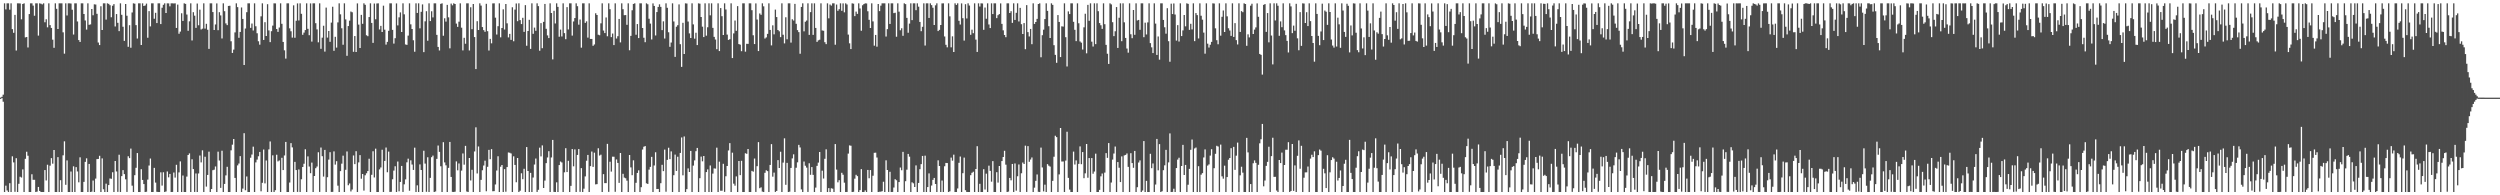<?xml version="1.0" encoding="UTF-8"?>
<svg xmlns="http://www.w3.org/2000/svg" width="1920" height="150">
  <path d="M0 74.958h1v1.000H0zM1 74.368h1v1.000H1zM2 72.702h1v5.410H2zM3 2.552h1v144.895H3zM4 7.218h1v135.365H4zM5 2.558h1v143.719H5zM6 2.557h1v144.885H6zM7 7.409h1v133.263H7zM8 2.554h1v144.879H8zM9 22.376h1v97.667H9zM10 25.178h1v99.555H10zM11 11.422h1v135.865H11zM12 38.783h1v82.706H12zM13 2.554h1v144.895H13zM14 2.556h1v138.586H14zM15 2.643h1v133.107H15zM16 14.871h1v121.484H16zM17 3.051h1v127.049H17zM18 2.547h1v144.897H18zM19 28.746h1v93.211H19zM20 28.416h1v88.137H20zM21 36.461h1v83.127H21zM22 10.819h1v136.632H22zM23 2.552h1v144.894H23zM24 2.554h1v131.258H24zM25 4.295h1v133.776H25zM26 12.098h1v125.976H26zM27 2.550h1v144.898H27zM28 2.551h1v144.614H28zM29 27.355h1v116.186H29zM30 2.553h1v144.096H30zM31 2.863h1v144.581H31zM32 3.369h1v144.075H32zM33 2.555h1v144.892H33zM34 17.096h1v113.531H34zM35 14.819h1v123.757H35zM36 20.970h1v105.564H36zM37 2.557h1v144.894H37zM38 19.283h1v107.930H38zM39 21.447h1v99.996H39zM40 30.452h1v95.246H40zM41 36.721h1v78.471H41zM42 2.554h1v144.894H42zM43 6.745h1v140.701H43zM44 22.260h1v98.440H44zM45 2.549h1v144.896H45zM46 2.558h1v135.813H46zM47 2.548h1v144.898H47zM48 24.806h1v94.499H48zM49 41.228h1v67.327H49zM50 2.554h1v139.393H50zM51 11.897h1v111.280H51zM52 2.555h1v144.887H52zM53 2.559h1v144.893H53zM54 2.698h1v129.053H54zM55 7.461h1v139.983H55zM56 26.545h1v101.210H56zM57 2.549h1v144.895H57zM58 2.559h1v125.809H58zM59 16.501h1v115.194H59zM60 30.780h1v109.252H60zM61 32.219h1v88.594H61zM62 2.555h1v144.892H62zM63 2.554h1v144.895H63zM64 10.727h1v128.943H64zM65 15.707h1v108.607H65zM66 22.720h1v98.898H66zM67 2.547h1v144.899H67zM68 19.041h1v106.844H68zM69 18.724h1v128.722H69zM70 6.900h1v140.290H70zM71 11.733h1v126.929H71zM72 3.335h1v144.110H72zM73 3.493h1v133.682H73zM74 10.591h1v111.603H74zM75 32.675h1v89.364H75zM76 34.592h1v85.067H76zM77 4.819h1v142.631H77zM78 23.042h1v98.612H78zM79 2.553h1v142.779H79zM80 2.551h1v144.896H80zM81 15.059h1v125.978H81zM82 2.548h1v144.897H82zM83 2.976h1v139.144H83zM84 3.984h1v133.058H84zM85 13.272h1v124.045H85zM86 4.428h1v127.872H86zM87 3.163h1v144.290H87zM88 20.333h1v103.312H88zM89 10.821h1v120.840H89zM90 17.517h1v129.832H90zM91 23.913h1v94.935H91zM92 2.557h1v144.892H92zM93 11.386h1v123.876H93zM94 20.520h1v110.158H94zM95 31.407h1v102.339H95zM96 3.076h1v134.653H96zM97 12.090h1v135.331H97zM98 35.964h1v84.035H98zM99 19.376h1v102.088H99zM100 36.676h1v77.438H100zM101 9.583h1v132.987H101zM102 2.552h1v144.894H102zM103 2.799h1v131.760H103zM104 19.302h1v109.573H104zM105 29.599h1v87.945H105zM106 2.553h1v144.897H106zM107 2.563h1v144.888H107zM108 34.567h1v95.391H108zM109 2.554h1v135.640H109zM110 4.591h1v136.782H110zM111 4.218h1v143.224H111zM112 2.749h1v144.522H112zM113 28.973h1v108.962H113zM114 8.569h1v118.559H114zM115 20.261h1v101.475H115zM116 2.556h1v144.894H116zM117 2.554h1v144.880H117zM118 14.410h1v114.499H118zM119 9.813h1v130.447H119zM120 17.734h1v129.589H120zM121 2.550h1v144.900H121zM122 2.552h1v144.892H122zM123 18.489h1v113.866H123zM124 5.936h1v136.586H124zM125 3.690h1v128.610H125zM126 2.551h1v144.890H126zM127 9.976h1v137.054H127zM128 2.558h1v129.143H128zM129 2.586h1v133.603H129zM130 4.845h1v128.760H130zM131 2.551h1v144.896H131zM132 2.552h1v144.874H132zM133 2.675h1v129.820H133zM134 2.555h1v133.843H134zM135 21.456h1v105.095H135zM136 3.521h1v143.928H136zM137 25.907h1v106.485H137zM138 24.285h1v99.651H138zM139 10.189h1v137.249H139zM140 16.073h1v118.759H140zM141 2.554h1v144.882H141zM142 2.948h1v144.497H142zM143 11.188h1v124.419H143zM144 23.672h1v95.357H144zM145 16.368h1v101.452H145zM146 2.569h1v144.884H146zM147 31.094h1v91.205H147zM148 9.359h1v120.479H148zM149 12.013h1v135.388H149zM150 21.402h1v111.829H150zM151 2.727h1v144.717H151zM152 19.400h1v113.796H152zM153 7.433h1v111.991H153zM154 22.623h1v102.074H154zM155 22.023h1v93.441H155zM156 2.554h1v144.895H156zM157 21.941h1v98.425H157zM158 18.294h1v125.006H158zM159 22.827h1v111.502H159zM160 37.507h1v78.949H160zM161 2.550h1v144.902H161zM162 2.554h1v142.597H162zM163 9.244h1v121.471H163zM164 23.024h1v107.268H164zM165 18.775h1v109.050H165zM166 2.594h1v144.849H166zM167 23.212h1v93.271H167zM168 9.391h1v113.910H168zM169 11.806h1v132.490H169zM170 29.524h1v86.246H170zM171 2.551h1v144.895H171zM172 8.582h1v132.692H172zM173 17.973h1v116.755H173zM174 19.293h1v108.786H174zM175 4.538h1v142.914H175zM176 4.399h1v143.053H176zM177 31.708h1v83.733H177zM178 40.645h1v70.477H178zM179 38.119h1v68.653H179zM180 24.871h1v111.774H180zM181 2.552h1v144.898H181zM182 5.482h1v121.522H182zM183 29.039h1v96.577H183zM184 24.514h1v95.412H184zM185 5.725h1v141.721H185zM186 14.537h1v130.307H186zM187 49.937h1v52.365H187zM188 21.906h1v124.200H188zM189 9.385h1v126.129H189zM190 2.550h1v144.902H190zM191 2.557h1v144.890H191zM192 21.426h1v99.717H192zM193 18.070h1v100.626H193zM194 23.383h1v89.245H194zM195 2.547h1v144.903H195zM196 20.149h1v104.549H196zM197 25.549h1v97.043H197zM198 31.690h1v88.324H198zM199 34.295h1v82.412H199zM200 12.542h1v134.390H200zM201 2.547h1v137.848H201zM202 30.682h1v84.186H202zM203 17.038h1v123.836H203zM204 27.631h1v95.593H204zM205 3.231h1v144.216H205zM206 23.362h1v91.362H206zM207 32.369h1v76.283H207zM208 23.957h1v123.489H208zM209 19.677h1v99.626H209zM210 2.555h1v144.885H210zM211 2.605h1v143.448H211zM212 22.276h1v96.557H212zM213 24.477h1v99.479H213zM214 21.154h1v102.076H214zM215 2.550h1v144.899H215zM216 18.273h1v102.935H216zM217 32.187h1v98.418H217zM218 38.664h1v80.724H218zM219 44.987h1v64.022H219zM220 2.550h1v144.896H220zM221 2.555h1v144.886H221zM222 21.747h1v118.453H222zM223 23.989h1v85.952H223zM224 28.870h1v84.326H224zM225 4.118h1v143.329H225zM226 28.991h1v95.340H226zM227 15.908h1v114.720H227zM228 2.585h1v144.794H228zM229 15.703h1v114.440H229zM230 2.547h1v144.900H230zM231 10.584h1v127.069H231zM232 26.708h1v101.534H232zM233 25.046h1v100.701H233zM234 23.078h1v91.540H234zM235 2.566h1v144.868H235zM236 22.102h1v98.000H236zM237 27.038h1v100.868H237zM238 2.602h1v130.405H238zM239 31.929h1v92.939H239zM240 2.554h1v144.898H240zM241 2.552h1v132.620H241zM242 17.795h1v111.380H242zM243 22.590h1v105.319H243zM244 32.501h1v84.441H244zM245 2.547h1v144.834H245zM246 37.496h1v75.793H246zM247 28.933h1v91.019H247zM248 19.747h1v115.908H248zM249 39.643h1v75.481H249zM250 5.813h1v141.638H250zM251 28.880h1v107.193H251zM252 23.808h1v98.772H252zM253 32.103h1v84.808H253zM254 17.347h1v130.037H254zM255 5.173h1v142.158H255zM256 39.011h1v77.241H256zM257 28.270h1v98.137H257zM258 36.547h1v87.262H258zM259 17.218h1v125.392H259zM260 2.556h1v144.889H260zM261 11.030h1v120.417H261zM262 21.710h1v104.009H262zM263 34.344h1v85.211H263zM264 2.554h1v144.888H264zM265 14.888h1v115.521H265zM266 42.852h1v73.460H266zM267 20.010h1v122.293H267zM268 15.884h1v125.033H268zM269 8.877h1v138.147H269zM270 9.443h1v136.127H270zM271 39.765h1v79.636H271zM272 27.694h1v98.362H272zM273 39.939h1v76.178H273zM274 2.593h1v144.852H274zM275 18.875h1v105.832H275zM276 36.861h1v82.269H276zM277 11.440h1v125.803H277zM278 18.263h1v115.391H278zM279 2.551h1v143.854H279zM280 3.695h1v130.908H280zM281 27.104h1v105.941H281zM282 27.792h1v103.565H282zM283 13.100h1v108.795H283zM284 2.552h1v144.898H284zM285 17.616h1v116.645H285zM286 32.916h1v83.277H286zM287 2.725h1v133.586H287zM288 14.820h1v99.348H288zM289 2.662h1v144.790H289zM290 2.554h1v144.891H290zM291 22.635h1v107.473H291zM292 19.883h1v108.729H292zM293 24.598h1v90.411H293zM294 4.363h1v143.084H294zM295 22.788h1v100.809H295zM296 34.238h1v79.080H296zM297 32.144h1v100.135H297zM298 23.664h1v92.780H298zM299 2.554h1v144.870H299zM300 2.548h1v144.770H300zM301 22.950h1v114.707H301zM302 33.468h1v97.577H302zM303 29.322h1v98.350H303zM304 2.592h1v144.859H304zM305 19.527h1v104.504H305zM306 13.322h1v133.628H306zM307 9.498h1v130.217H307zM308 24.576h1v102.883H308zM309 2.565h1v144.864H309zM310 11.031h1v130.557H310zM311 34.155h1v103.607H311zM312 34.481h1v90.209H312zM313 27.328h1v94.540H313zM314 2.557h1v143.903H314zM315 18.706h1v104.407H315zM316 22.292h1v104.091H316zM317 30.924h1v99.598H317zM318 39.727h1v73.692H318zM319 2.555h1v144.893H319zM320 9.958h1v132.397H320zM321 2.562h1v144.870H321zM322 21.742h1v104.506H322zM323 9.082h1v121.470H323zM324 3.389h1v144.058H324zM325 40.063h1v75.687H325zM326 16.377h1v109.268H326zM327 8.578h1v138.723H327zM328 31.296h1v89.508H328zM329 2.552h1v144.894H329zM330 16.178h1v120.433H330zM331 8.644h1v112.092H331zM332 13.360h1v106.145H332zM333 2.581h1v144.856H333zM334 2.547h1v144.476H334zM335 26.775h1v95.251H335zM336 36.064h1v75.700H336zM337 38.749h1v77.867H337zM338 2.961h1v124.723H338zM339 2.582h1v144.864H339zM340 27.458h1v81.745H340zM341 14.004h1v110.712H341zM342 16.611h1v110.342H342zM343 3.736h1v143.718H343zM344 13.336h1v115.562H344zM345 37.113h1v71.869H345zM346 2.763h1v133.129H346zM347 4.100h1v143.237H347zM348 2.553h1v144.895H348zM349 3.057h1v144.124H349zM350 18.103h1v105.872H350zM351 20.629h1v110.208H351zM352 16.636h1v108.886H352zM353 2.553h1v144.898H353zM354 21.238h1v109.795H354zM355 38.704h1v79.162H355zM356 29.037h1v97.437H356zM357 33.594h1v78.442H357zM358 2.549h1v144.543H358zM359 2.555h1v144.893H359zM360 38.756h1v82.569H360zM361 5.595h1v133.012H361zM362 22.433h1v107.993H362zM363 3.094h1v144.358H363zM364 28.476h1v87.851H364zM365 53.027h1v44.758H365zM366 16.264h1v116.974H366zM367 23.040h1v89.470H367zM368 2.551h1v144.887H368zM369 4.309h1v133.843H369zM370 20.767h1v109.989H370zM371 23.132h1v103.973H371zM372 24.420h1v98.979H372zM373 2.926h1v143.967H373zM374 23.938h1v104.183H374zM375 38.802h1v76.294H375zM376 29.842h1v92.429H376zM377 33.269h1v81.244H377zM378 2.622h1v144.248H378zM379 2.556h1v144.252H379zM380 13.563h1v128.129H380zM381 26.501h1v104.458H381zM382 20.099h1v99.904H382zM383 2.558h1v144.887H383zM384 28.670h1v99.396H384zM385 21.491h1v105.228H385zM386 7.154h1v140.291H386zM387 22.682h1v107.209H387zM388 3.080h1v144.160H388zM389 17.937h1v110.365H389zM390 28.714h1v88.392H390zM391 26.027h1v91.260H391zM392 30.633h1v87.211H392zM393 5.593h1v141.858H393zM394 31.715h1v88.332H394zM395 7.387h1v119.259H395zM396 2.649h1v137.344H396zM397 16.290h1v105.037H397zM398 2.555h1v144.894H398zM399 15.467h1v130.993H399zM400 18.504h1v114.550H400zM401 13.695h1v123.905H401zM402 24.472h1v105.163H402zM403 3.952h1v143.490H403zM404 35.127h1v77.832H404zM405 23.826h1v107.483H405zM406 15.224h1v132.219H406zM407 37.530h1v95.248H407zM408 2.549h1v144.900H408zM409 25.962h1v110.406H409zM410 21.215h1v105.138H410zM411 23.654h1v98.110H411zM412 2.548h1v144.866H412zM413 4.735h1v141.056H413zM414 38.964h1v74.463H414zM415 17.749h1v102.354H415zM416 37.009h1v74.666H416zM417 16.785h1v127.575H417zM418 3.016h1v135.709H418zM419 22.120h1v103.181H419zM420 27.174h1v93.771H420zM421 29.226h1v86.920H421zM422 2.553h1v144.896H422zM423 9.984h1v110.972H423zM424 45.607h1v61.853H424zM425 8.287h1v139.044H425zM426 18.005h1v129.440H426zM427 2.554h1v137.489H427zM428 5.271h1v142.177H428zM429 28.234h1v98.559H429zM430 22.745h1v101.318H430zM431 28.012h1v96.771H431zM432 2.553h1v144.893H432zM433 25.437h1v106.928H433zM434 30.123h1v83.680H434zM435 5.501h1v126.651H435zM436 22.604h1v100.905H436zM437 2.557h1v144.896H437zM438 2.557h1v140.177H438zM439 27.333h1v87.161H439zM440 16.470h1v111.272H440zM441 13.890h1v100.833H441zM442 2.555h1v144.895H442zM443 4.751h1v114.250H443zM444 18.934h1v95.571H444zM445 15.002h1v132.353H445zM446 36.618h1v92.523H446zM447 2.549h1v144.888H447zM448 2.555h1v142.365H448zM449 17.586h1v117.905H449zM450 16.362h1v107.064H450zM451 28.863h1v90.110H451zM452 2.555h1v144.894H452zM453 29.906h1v97.697H453zM454 29.890h1v86.503H454zM455 35.174h1v92.996H455zM456 34.173h1v83.077H456zM457 10.191h1v131.418H457zM458 11.529h1v129.885H458zM459 26.696h1v87.183H459zM460 27.091h1v92.379H460zM461 17.941h1v100.846H461zM462 2.553h1v144.887H462zM463 23.429h1v110.325H463zM464 25.380h1v115.254H464zM465 13.421h1v127.205H465zM466 27.835h1v82.666H466zM467 2.552h1v144.788H467zM468 7.070h1v117.131H468zM469 28.506h1v103.299H469zM470 25.744h1v94.588H470zM471 34.606h1v85.781H471zM472 2.555h1v144.740H472zM473 29.576h1v92.877H473zM474 27.778h1v97.354H474zM475 14.534h1v125.900H475zM476 32.543h1v84.936H476zM477 2.547h1v144.906H477zM478 7.068h1v126.434H478zM479 11.693h1v124.718H479zM480 11.565h1v125.345H480zM481 19.057h1v119.671H481zM482 2.567h1v144.876H482zM483 38.605h1v80.452H483zM484 27.559h1v100.995H484zM485 7.890h1v126.667H485zM486 2.998h1v120.155H486zM487 2.547h1v144.902H487zM488 26.697h1v113.698H488zM489 18.468h1v114.365H489zM490 29.221h1v101.609H490zM491 2.567h1v144.871H491zM492 2.554h1v141.208H492zM493 21.479h1v93.342H493zM494 29.004h1v83.703H494zM495 32.420h1v79.775H495zM496 2.552h1v138.272H496zM497 3.251h1v138.031H497zM498 14.384h1v115.874H498zM499 18.104h1v110.032H499zM500 30.289h1v90.167H500zM501 2.620h1v144.824H501zM502 4.575h1v122.480H502zM503 27.257h1v89.698H503zM504 9.279h1v135.923H504zM505 5.315h1v139.789H505zM506 3.342h1v144.110H506zM507 5.269h1v135.443H507zM508 23.121h1v103.457H508zM509 16.367h1v115.084H509zM510 29.615h1v85.293H510zM511 2.549h1v144.695H511zM512 5.995h1v116.777H512zM513 24.756h1v88.716H513zM514 35.920h1v86.307H514zM515 32.683h1v83.587H515zM516 2.547h1v144.904H516zM517 16.505h1v118.067H517zM518 43.665h1v75.057H518zM519 20.554h1v110.727H519zM520 19.359h1v100.994H520zM521 3.394h1v144.054H521zM522 33.946h1v83.518H522zM523 51.359h1v54.232H523zM524 17.528h1v117.107H524zM525 41.454h1v63.335H525zM526 2.551h1v144.902H526zM527 2.699h1v142.560H527zM528 16.522h1v112.808H528zM529 25.652h1v106.458H529zM530 29.205h1v86.732H530zM531 2.556h1v144.879H531zM532 18.752h1v108.447H532zM533 29.677h1v93.511H533zM534 25.162h1v90.962H534zM535 34.604h1v78.986H535zM536 2.552h1v144.891H536zM537 2.796h1v134.080H537zM538 13.047h1v107.198H538zM539 20.463h1v103.430H539zM540 28.452h1v91.352H540zM541 2.555h1v144.896H541zM542 27.373h1v104.759H542zM543 20.934h1v109.166H543zM544 2.555h1v144.887H544zM545 11.757h1v115.326H545zM546 2.553h1v144.891H546zM547 21.419h1v111.913H547zM548 28.327h1v101.020H548zM549 30.353h1v99.110H549zM550 37.802h1v75.623H550zM551 2.549h1v144.897H551zM552 39.239h1v84.944H552zM553 6.182h1v140.322H553zM554 12.433h1v134.050H554zM555 26.871h1v98.904H555zM556 2.549h1v144.817H556zM557 7.286h1v128.106H557zM558 26.576h1v100.912H558zM559 30.649h1v84.892H559zM560 30.095h1v79.823H560zM561 2.556h1v144.886H561zM562 44.572h1v72.679H562zM563 25.641h1v115.414H563zM564 15.775h1v126.841H564zM565 23.653h1v111.841H565zM566 4.714h1v142.731H566zM567 33.828h1v89.829H567zM568 34.281h1v100.242H568zM569 39.337h1v84.144H569zM570 2.548h1v144.899H570zM571 2.569h1v144.876H571zM572 39.664h1v78.063H572zM573 33.638h1v84.456H573zM574 33.666h1v80.781H574zM575 2.550h1v144.897H575zM576 2.554h1v144.892H576zM577 7.852h1v123.378H577zM578 27.082h1v104.774H578zM579 33.824h1v87.951H579zM580 2.613h1v144.804H580zM581 14.988h1v112.663H581zM582 39.235h1v69.906H582zM583 10.316h1v134.226H583zM584 11.354h1v132.494H584zM585 2.554h1v144.616H585zM586 4.881h1v142.570H586zM587 29.582h1v103.127H587zM588 28.740h1v102.017H588zM589 26.008h1v105.411H589zM590 2.547h1v144.905H590zM591 22.991h1v103.667H591zM592 34.861h1v75.814H592zM593 19.455h1v116.225H593zM594 26.380h1v106.159H594zM595 7.397h1v139.995H595zM596 13.106h1v133.544H596zM597 23.063h1v99.942H597zM598 24.040h1v104.960H598zM599 28.512h1v88.006H599zM600 2.560h1v144.884H600zM601 26.670h1v98.218H601zM602 33.312h1v72.932H602zM603 13.236h1v128.696H603zM604 30.157h1v94.947H604zM605 2.555h1v144.898H605zM606 2.556h1v144.661H606zM607 32.717h1v96.261H607zM608 14.806h1v106.857H608zM609 15.795h1v102.757H609zM610 2.982h1v144.462H610zM611 18.303h1v110.512H611zM612 23.131h1v101.560H612zM613 24.657h1v86.615H613zM614 41.282h1v71.946H614zM615 5.337h1v140.121H615zM616 2.557h1v144.887H616zM617 24.061h1v99.999H617zM618 16.670h1v110.613H618zM619 15.796h1v112.898H619zM620 2.548h1v144.876H620zM621 26.756h1v98.657H621zM622 9.324h1v124.938H622zM623 2.574h1v125.720H623zM624 26.761h1v107.548H624zM625 2.555h1v144.891H625zM626 21.469h1v122.599H626zM627 32.174h1v95.187H627zM628 30.995h1v93.882H628zM629 30.525h1v86.220H629zM630 2.551h1v144.900H630zM631 23.414h1v107.636H631zM632 23.620h1v113.489H632zM633 32.415h1v89.528H633zM634 33.911h1v80.776H634zM635 2.554h1v144.892H635zM636 14.084h1v130.405H636zM637 3.497h1v143.947H637zM638 4.324h1v140.290H638zM639 2.561h1v142.323H639zM640 2.565h1v144.878H640zM641 34.362h1v76.262H641zM642 3.471h1v126.773H642zM643 8.315h1v131.695H643zM644 7.062h1v131.325H644zM645 2.549h1v144.901H645zM646 8.289h1v124.431H646zM647 2.629h1v131.572H647zM648 9.458h1v130.826H648zM649 2.549h1v144.894H649zM650 3.404h1v144.017H650zM651 26.566h1v91.389H651zM652 33.270h1v78.416H652zM653 37.694h1v74.205H653zM654 2.554h1v144.893H654zM655 2.801h1v144.504H655zM656 12.368h1v124.872H656zM657 8.895h1v125.335H657zM658 10.626h1v124.647H658zM659 2.547h1v144.892H659zM660 6.476h1v139.567H660zM661 23.590h1v106.297H661zM662 4.030h1v143.417H662zM663 3.113h1v144.332H663zM664 2.548h1v143.688H664zM665 2.672h1v144.773H665zM666 8.661h1v121.868H666zM667 15.224h1v121.672H667zM668 21.495h1v109.103H668zM669 2.575h1v144.875H669zM670 16.453h1v118.522H670zM671 35.088h1v82.284H671zM672 26.842h1v90.428H672zM673 35.843h1v85.118H673zM674 3.061h1v144.391H674zM675 8.538h1v138.693H675zM676 4.362h1v142.845H676zM677 2.560h1v144.284H677zM678 2.556h1v136.995H678zM679 2.550h1v144.901H679zM680 28.063h1v95.049H680zM681 22.349h1v108.225H681zM682 2.553h1v144.839H682zM683 18.402h1v113.555H683zM684 2.550h1v144.903H684zM685 2.550h1v144.842H685zM686 10.087h1v133.960H686zM687 9.764h1v127.866H687zM688 28.212h1v110.246H688zM689 2.552h1v144.894H689zM690 8.984h1v130.835H690zM691 23.239h1v105.422H691zM692 21.728h1v109.057H692zM693 27.500h1v89.132H693zM694 2.551h1v144.898H694zM695 3.167h1v136.007H695zM696 13.744h1v116.582H696zM697 25.142h1v93.091H697zM698 18.143h1v102.174H698zM699 2.554h1v144.892H699zM700 15.463h1v124.554H700zM701 2.560h1v138.238H701zM702 2.556h1v141.044H702zM703 7.835h1v119.214H703zM704 2.551h1v144.890H704zM705 5.138h1v135.345H705zM706 16.867h1v113.063H706zM707 23.952h1v102.112H707zM708 20.573h1v99.203H708zM709 2.556h1v144.890H709zM710 34.944h1v84.624H710zM711 2.555h1v144.885H711zM712 2.554h1v141.108H712zM713 13.788h1v119.363H713zM714 2.550h1v144.889H714zM715 3.946h1v138.529H715zM716 5.959h1v132.157H716zM717 19.196h1v117.476H717zM718 4.080h1v137.257H718zM719 2.552h1v144.898H719zM720 23.844h1v99.271H720zM721 22.942h1v104.550H721zM722 19.188h1v128.258H722zM723 2.605h1v136.021H723zM724 2.547h1v144.901H724zM725 27.981h1v99.707H725zM726 34.383h1v90.729H726zM727 36.372h1v88.849H727zM728 2.552h1v144.889H728zM729 12.559h1v134.402H729zM730 36.352h1v84.672H730zM731 27.879h1v95.505H731zM732 39.931h1v78.855H732zM733 2.549h1v144.904H733zM734 3.793h1v143.650H734zM735 2.553h1v142.202H735zM736 15.972h1v109.060H736zM737 18.819h1v101.378H737zM738 2.622h1v144.822H738zM739 13.970h1v119.023H739zM740 31.167h1v89.883H740zM741 3.245h1v142.849H741zM742 14.191h1v133.239H742zM743 2.575h1v144.871H743zM744 4.253h1v143.199H744zM745 26.749h1v107.814H745zM746 22.789h1v109.899H746zM747 25.507h1v106.385H747zM748 2.571h1v144.864H748zM749 30.402h1v99.380H749zM750 39.864h1v72.403H750zM751 2.551h1v144.897H751zM752 5.005h1v136.141H752zM753 2.548h1v144.905H753zM754 2.664h1v144.779H754zM755 22.885h1v107.059H755zM756 5.790h1v139.768H756zM757 14.397h1v118.984H757zM758 2.552h1v144.896H758zM759 18.767h1v108.445H759zM760 21.546h1v109.661H760zM761 2.555h1v136.947H761zM762 10.797h1v112.961H762zM763 2.561h1v144.888H763zM764 2.554h1v144.892H764zM765 13.942h1v118.298H765zM766 11.653h1v128.572H766zM767 10.806h1v116.702H767zM768 2.612h1v144.829H768zM769 18.306h1v105.403H769zM770 23.311h1v97.252H770zM771 26.873h1v88.941H771zM772 28.544h1v97.929H772zM773 2.553h1v144.897H773zM774 2.556h1v144.608H774zM775 10.002h1v126.633H775zM776 8.624h1v129.855H776zM777 17.563h1v108.364H777zM778 2.554h1v144.889H778zM779 15.320h1v110.233H779zM780 9.847h1v136.592H780zM781 2.556h1v132.823H781zM782 16.501h1v109.796H782zM783 6.031h1v141.420H783zM784 18.599h1v114.447H784zM785 26.088h1v98.755H785zM786 17.727h1v108.204H786zM787 37.799h1v74.090H787zM788 3.960h1v143.453H788zM789 24.669h1v87.574H789zM790 28.013h1v96.257H790zM791 22.204h1v100.339H791zM792 33.928h1v86.986H792zM793 2.549h1v144.900H793zM794 18.375h1v125.738H794zM795 16.895h1v122.006H795zM796 14.513h1v119.487H796zM797 3.058h1v144.231H797zM798 2.552h1v144.901H798zM799 43.981h1v69.374H799zM800 27.036h1v101.558H800zM801 22.769h1v124.227H801zM802 14.643h1v127.203H802zM803 2.555h1v144.897H803zM804 8.351h1v117.684H804zM805 20.113h1v107.132H805zM806 29.190h1v98.776H806zM807 2.562h1v144.883H807zM808 3.715h1v135.213H808zM809 34.735h1v85.647H809zM810 42.149h1v62.078H810zM811 48.219h1v57.119H811zM812 11.595h1v135.848H812zM813 16.841h1v117.103H813zM814 43.845h1v54.444H814zM815 20.225h1v103.809H815zM816 20.447h1v103.582H816zM817 2.551h1v144.897H817zM818 28.588h1v94.766H818zM819 51.054h1v50.137H819zM820 8.741h1v127.836H820zM821 10.784h1v134.837H821zM822 2.546h1v144.902H822zM823 2.553h1v144.892H823zM824 16.727h1v99.699H824zM825 22.870h1v103.489H825zM826 31.583h1v91.612H826zM827 2.554h1v144.895H827zM828 17.869h1v107.965H828zM829 31.838h1v80.604H829zM830 32.763h1v93.322H830zM831 38.053h1v78.756H831zM832 20.976h1v115.901H832zM833 10.554h1v122.546H833zM834 40.953h1v69.647H834zM835 3.734h1v132.745H835zM836 15.971h1v105.446H836zM837 2.559h1v144.890H837zM838 31.980h1v89.422H838zM839 35.759h1v97.646H839zM840 2.555h1v129.200H840zM841 33.895h1v84.136H841zM842 2.551h1v144.898H842zM843 8.623h1v138.824H843zM844 17.730h1v128.073H844zM845 19.410h1v115.989H845zM846 22.152h1v111.127H846zM847 2.555h1v144.891H847zM848 18.563h1v114.011H848zM849 34.478h1v83.143H849zM850 41.245h1v80.000H850zM851 49.077h1v60.788H851zM852 2.556h1v144.889H852zM853 3.380h1v136.780H853zM854 17.054h1v105.519H854zM855 27.773h1v90.131H855zM856 23.987h1v88.541H856zM857 5.426h1v142.020H857zM858 36.818h1v87.653H858zM859 13.600h1v115.203H859zM860 2.564h1v137.254H860zM861 31.653h1v88.468H861zM862 2.550h1v144.902H862zM863 17.148h1v102.222H863zM864 29.128h1v89.836H864zM865 37.287h1v80.591H865zM866 40.439h1v87.715H866zM867 2.549h1v144.891H867zM868 26.340h1v91.301H868zM869 29.346h1v95.887H869zM870 7.698h1v121.187H870zM871 26.735h1v89.157H871zM872 2.547h1v144.906H872zM873 15.725h1v128.034H873zM874 15.284h1v109.543H874zM875 22.875h1v100.310H875zM876 2.552h1v144.899H876zM877 2.561h1v143.792H877zM878 28.561h1v79.779H878zM879 17.387h1v130.059H879zM880 26.488h1v112.440H880zM881 17.213h1v130.235H881zM882 2.552h1v144.892H882zM883 33.122h1v85.011H883zM884 36.373h1v92.780H884zM885 40.737h1v84.791H885zM886 2.550h1v144.889H886zM887 18.132h1v123.563H887zM888 42.185h1v64.499H888zM889 28.011h1v102.827H889zM890 45.823h1v64.867H890zM891 2.561h1v144.884H891zM892 2.549h1v144.343H892zM893 15.321h1v115.377H893zM894 20.916h1v106.056H894zM895 25.878h1v89.239H895zM896 6.319h1v141.132H896zM897 31.623h1v93.094H897zM898 47.396h1v55.067H898zM899 2.837h1v144.607H899zM900 10.790h1v136.569H900zM901 2.648h1v142.319H901zM902 11.140h1v136.306H902zM903 31.164h1v97.898H903zM904 19.297h1v103.294H904zM905 31.918h1v89.216H905zM906 2.569h1v144.882H906zM907 27.689h1v99.786H907zM908 23.352h1v87.898H908zM909 11.505h1v122.896H909zM910 20.234h1v106.436H910zM911 2.549h1v144.896H911zM912 2.976h1v138.877H912zM913 22.948h1v106.741H913zM914 18.292h1v96.752H914zM915 22.596h1v84.583H915zM916 2.551h1v144.895H916zM917 31.613h1v82.421H917zM918 10.018h1v103.289H918zM919 11.624h1v135.821H919zM920 29.556h1v98.065H920zM921 2.546h1v144.903H921zM922 12.064h1v122.085H922zM923 15.115h1v117.838H923zM924 25.013h1v95.896H924zM925 41.202h1v73.525H925zM926 2.554h1v144.891H926zM927 33.518h1v93.675H927zM928 36.481h1v89.767H928zM929 34.351h1v85.174H929zM930 32.172h1v82.402H930zM931 2.551h1v144.891H931zM932 2.740h1v126.432H932zM933 21.736h1v96.361H933zM934 30.863h1v81.087H934zM935 34.001h1v78.534H935zM936 2.553h1v144.900H936zM937 27.378h1v83.661H937zM938 12.899h1v122.516H938zM939 8.015h1v129.179H939zM940 24.563h1v102.685H940zM941 2.555h1v144.887H941zM942 12.568h1v123.426H942zM943 21.700h1v100.989H943zM944 23.469h1v97.855H944zM945 27.521h1v86.305H945zM946 2.555h1v144.892H946zM947 28.387h1v84.387H947zM948 17.763h1v112.716H948zM949 30.835h1v88.725H949zM950 34.134h1v75.378H950zM951 2.549h1v144.901H951zM952 24.505h1v110.165H952zM953 8.533h1v119.513H953zM954 9.377h1v123.214H954zM955 2.573h1v144.859H955zM956 3.088h1v144.356H956zM957 35.164h1v70.722H957zM958 26.368h1v90.650H958zM959 28.712h1v118.733H959zM960 4.347h1v137.035H960zM961 2.861h1v144.587H961zM962 26.106h1v99.261H962zM963 22.732h1v100.432H963zM964 21.039h1v104.018H964zM965 2.586h1v144.860H965zM966 12.910h1v113.667H966zM967 41.443h1v68.613H967zM968 42.160h1v64.793H968zM969 57.318h1v37.865H969zM970 3.725h1v139.389H970zM971 3.113h1v135.517H971zM972 24.486h1v102.879H972zM973 10.056h1v114.248H973zM974 32.515h1v80.194H974zM975 2.553h1v144.892H975zM976 27.268h1v92.656H976zM977 49.438h1v56.366H977zM978 2.577h1v133.260H978zM979 15.729h1v120.038H979zM980 2.559h1v143.796H980zM981 4.403h1v143.043H981zM982 27.484h1v95.381H982zM983 16.435h1v108.798H983zM984 20.889h1v96.323H984zM985 2.562h1v144.876H985zM986 23.361h1v103.349H986zM987 26.962h1v88.010H987zM988 31.396h1v83.593H988zM989 40.292h1v68.916H989zM990 2.559h1v144.893H990zM991 4.901h1v141.747H991zM992 25.445h1v85.166H992zM993 19.666h1v126.898H993zM994 23.603h1v103.417H994zM995 2.939h1v144.512H995zM996 29.447h1v90.208H996zM997 38.587h1v69.265H997zM998 9.339h1v120.249H998zM999 35.244h1v76.755H999zM1000 2.555h1v144.894H1000zM1001 2.689h1v133.786H1001zM1002 17.645h1v114.740H1002zM1003 9.387h1v122.981H1003zM1004 19.995h1v107.922H1004zM1005 2.559h1v144.883H1005zM1006 16.232h1v105.560H1006zM1007 27.656h1v91.161H1007zM1008 33.030h1v87.584H1008zM1009 47.340h1v68.900H1009zM1010 2.555h1v144.893H1010zM1011 10.722h1v136.722H1011zM1012 27.536h1v91.624H1012zM1013 34.710h1v80.127H1013zM1014 24.140h1v91.559H1014zM1015 2.804h1v144.643H1015zM1016 30.762h1v98.863H1016zM1017 8.075h1v125.040H1017zM1018 9.020h1v135.399H1018zM1019 19.085h1v100.133H1019zM1020 2.554h1v144.892H1020zM1021 9.202h1v123.132H1021zM1022 30.384h1v92.527H1022zM1023 34.968h1v85.833H1023zM1024 36.558h1v85.256H1024zM1025 2.557h1v144.896H1025zM1026 35.716h1v88.486H1026zM1027 13.584h1v125.080H1027zM1028 18.664h1v117.966H1028zM1029 36.718h1v94.200H1029zM1030 2.550h1v144.903H1030zM1031 8.092h1v134.748H1031zM1032 24.523h1v101.231H1032zM1033 28.312h1v94.432H1033zM1034 2.872h1v144.570H1034zM1035 4.432h1v143.015H1035zM1036 40.266h1v67.141H1036zM1037 19.579h1v113.179H1037zM1038 27.169h1v110.349H1038zM1039 2.553h1v144.895H1039zM1040 2.723h1v144.722H1040zM1041 25.159h1v103.646H1041zM1042 38.521h1v81.418H1042zM1043 40.116h1v76.060H1043zM1044 2.551h1v144.900H1044zM1045 21.839h1v110.234H1045zM1046 37.236h1v77.607H1046zM1047 28.680h1v86.614H1047zM1048 42.326h1v66.515H1048zM1049 2.547h1v144.899H1049zM1050 8.164h1v132.070H1050zM1051 28.387h1v101.202H1051zM1052 17.912h1v103.185H1052zM1053 38.037h1v79.505H1053zM1054 2.558h1v144.885H1054zM1055 23.417h1v105.389H1055zM1056 45.856h1v60.359H1056zM1057 24.757h1v104.423H1057zM1058 25.832h1v113.621H1058zM1059 13.727h1v133.712H1059zM1060 8.933h1v138.515H1060zM1061 26.231h1v108.121H1061zM1062 35.714h1v86.844H1062zM1063 29.977h1v81.071H1063zM1064 2.555h1v144.890H1064zM1065 27.147h1v98.120H1065zM1066 30.554h1v86.365H1066zM1067 20.735h1v109.439H1067zM1068 32.747h1v87.385H1068zM1069 2.565h1v144.878H1069zM1070 3.838h1v130.614H1070zM1071 15.878h1v114.042H1071zM1072 9.387h1v112.384H1072zM1073 22.187h1v88.049H1073zM1074 2.555h1v144.888H1074zM1075 30.182h1v84.239H1075zM1076 29.497h1v96.615H1076zM1077 3.071h1v129.497H1077zM1078 34.174h1v94.245H1078zM1079 2.551h1v144.896H1079zM1080 9.479h1v124.281H1080zM1081 31.395h1v96.075H1081zM1082 31.279h1v94.790H1082zM1083 25.410h1v95.366H1083zM1084 2.546h1v144.904H1084zM1085 27.194h1v104.143H1085zM1086 24.963h1v94.253H1086zM1087 31.443h1v83.306H1087zM1088 31.959h1v85.944H1088zM1089 2.547h1v144.496H1089zM1090 2.667h1v142.842H1090zM1091 19.063h1v107.080H1091zM1092 29.444h1v92.338H1092zM1093 36.101h1v84.266H1093zM1094 2.548h1v144.897H1094zM1095 35.034h1v81.767H1095zM1096 11.066h1v129.216H1096zM1097 13.146h1v125.092H1097zM1098 20.128h1v113.109H1098zM1099 2.603h1v144.845H1099zM1100 8.839h1v115.985H1100zM1101 39.062h1v98.779H1101zM1102 32.953h1v93.033H1102zM1103 36.052h1v82.106H1103zM1104 2.553h1v140.508H1104zM1105 22.700h1v99.942H1105zM1106 24.825h1v108.643H1106zM1107 32.517h1v93.254H1107zM1108 35.032h1v101.535H1108zM1109 2.546h1v144.904H1109zM1110 19.896h1v118.233H1110zM1111 3.150h1v137.588H1111zM1112 24.708h1v104.224H1112zM1113 8.868h1v138.578H1113zM1114 6.823h1v140.627H1114zM1115 35.087h1v82.910H1115zM1116 27.018h1v101.761H1116zM1117 18.365h1v122.812H1117zM1118 2.554h1v144.875H1118zM1119 2.552h1v144.894H1119zM1120 11.095h1v117.577H1120zM1121 9.308h1v118.850H1121zM1122 25.485h1v107.613H1122zM1123 2.554h1v144.897H1123zM1124 12.295h1v121.493H1124zM1125 28.598h1v92.094H1125zM1126 29.616h1v82.590H1126zM1127 48.822h1v57.680H1127zM1128 2.569h1v144.796H1128zM1129 16.259h1v126.062H1129zM1130 37.634h1v76.623H1130zM1131 15.861h1v110.142H1131zM1132 20.258h1v107.226H1132zM1133 2.552h1v144.900H1133zM1134 18.430h1v107.070H1134zM1135 45.007h1v65.954H1135zM1136 14.121h1v130.228H1136zM1137 11.061h1v136.384H1137zM1138 2.556h1v144.879H1138zM1139 2.547h1v144.901H1139zM1140 26.669h1v89.436H1140zM1141 21.617h1v110.885H1141zM1142 24.366h1v103.511H1142zM1143 2.557h1v144.882H1143zM1144 21.152h1v106.455H1144zM1145 35.581h1v86.424H1145zM1146 28.177h1v94.563H1146zM1147 33.549h1v93.878H1147zM1148 2.631h1v144.808H1148zM1149 3.255h1v144.196H1149zM1150 17.008h1v113.227H1150zM1151 9.331h1v117.800H1151zM1152 18.311h1v100.558H1152zM1153 2.560h1v144.891H1153zM1154 34.229h1v79.581H1154zM1155 26.294h1v95.029H1155zM1156 16.697h1v117.821H1156zM1157 27.618h1v80.711H1157zM1158 2.552h1v144.896H1158zM1159 2.852h1v141.077H1159zM1160 12.112h1v118.729H1160zM1161 16.133h1v112.045H1161zM1162 23.490h1v104.105H1162zM1163 2.557h1v144.879H1163zM1164 15.072h1v110.259H1164zM1165 31.465h1v90.573H1165zM1166 34.830h1v82.875H1166zM1167 35.499h1v70.233H1167zM1168 2.548h1v144.896H1168zM1169 10.848h1v134.670H1169zM1170 19.709h1v106.845H1170zM1171 22.702h1v100.127H1171zM1172 20.619h1v100.156H1172zM1173 2.555h1v144.891H1173zM1174 26.656h1v81.409H1174zM1175 12.669h1v128.892H1175zM1176 2.557h1v139.094H1176zM1177 25.890h1v103.384H1177zM1178 2.555h1v144.895H1178zM1179 12.246h1v108.345H1179zM1180 26.302h1v98.736H1180zM1181 29.643h1v100.402H1181zM1182 31.596h1v87.899H1182zM1183 2.549h1v144.903H1183zM1184 20.969h1v99.353H1184zM1185 2.881h1v132.116H1185zM1186 2.967h1v131.301H1186zM1187 10.789h1v124.407H1187zM1188 2.547h1v144.888H1188zM1189 7.067h1v134.325H1189zM1190 13.469h1v130.490H1190zM1191 23.049h1v102.774H1191zM1192 4.255h1v143.197H1192zM1193 2.555h1v144.864H1193zM1194 35.651h1v78.729H1194zM1195 18.225h1v109.783H1195zM1196 7.066h1v134.652H1196zM1197 2.581h1v144.865H1197zM1198 13.074h1v134.367H1198zM1199 39.846h1v78.226H1199zM1200 34.226h1v91.903H1200zM1201 39.228h1v89.494H1201zM1202 2.550h1v144.894H1202zM1203 19.957h1v123.220H1203zM1204 41.852h1v66.607H1204zM1205 28.128h1v91.812H1205zM1206 39.056h1v74.354H1206zM1207 3.057h1v144.298H1207zM1208 7.615h1v136.994H1208zM1209 22.478h1v91.089H1209zM1210 11.094h1v105.840H1210zM1211 30.030h1v80.282H1211zM1212 3.681h1v143.767H1212zM1213 31.132h1v87.885H1213zM1214 40.836h1v71.718H1214zM1215 3.573h1v143.288H1215zM1216 2.555h1v136.278H1216zM1217 2.725h1v141.453H1217zM1218 5.924h1v141.520H1218zM1219 32.974h1v99.461H1219zM1220 30.260h1v86.738H1220zM1221 34.844h1v79.711H1221zM1222 2.602h1v144.842H1222zM1223 22.361h1v107.107H1223zM1224 10.763h1v134.272H1224zM1225 9.145h1v127.273H1225zM1226 19.168h1v114.338H1226zM1227 2.557h1v144.728H1227zM1228 5.541h1v133.314H1228zM1229 26.382h1v93.985H1229zM1230 21.724h1v106.090H1230zM1231 28.817h1v91.919H1231zM1232 2.565h1v144.888H1232zM1233 30.296h1v89.465H1233zM1234 22.375h1v101.934H1234zM1235 4.471h1v139.134H1235zM1236 30.377h1v97.685H1236zM1237 2.549h1v144.902H1237zM1238 3.610h1v129.460H1238zM1239 11.983h1v114.993H1239zM1240 18.144h1v102.526H1240zM1241 21.335h1v95.871H1241zM1242 2.550h1v144.903H1242zM1243 23.584h1v98.777H1243zM1244 34.365h1v96.952H1244zM1245 36.308h1v78.066H1245zM1246 39.701h1v77.115H1246zM1247 2.559h1v144.894H1247zM1248 6.774h1v137.519H1248zM1249 31.040h1v103.700H1249zM1250 22.189h1v98.953H1250zM1251 16.372h1v97.568H1251zM1252 2.553h1v144.897H1252zM1253 26.217h1v93.367H1253zM1254 11.805h1v124.850H1254zM1255 7.950h1v137.713H1255zM1256 22.389h1v100.267H1256zM1257 2.736h1v144.710H1257zM1258 18.408h1v109.451H1258zM1259 28.448h1v95.328H1259zM1260 30.473h1v90.830H1260zM1261 28.352h1v88.180H1261zM1262 2.559h1v144.286H1262zM1263 36.500h1v85.058H1263zM1264 11.292h1v122.854H1264zM1265 29.196h1v97.649H1265zM1266 23.924h1v123.526H1266zM1267 2.547h1v144.897H1267zM1268 2.765h1v132.500H1268zM1269 2.557h1v144.890H1269zM1270 2.556h1v144.889H1270zM1271 2.806h1v144.601H1271zM1272 14.484h1v125.107H1272zM1273 39.335h1v76.626H1273zM1274 17.935h1v112.452H1274zM1275 22.991h1v124.167H1275zM1276 2.548h1v144.904H1276zM1277 2.549h1v144.902H1277zM1278 4.424h1v134.501H1278zM1279 2.814h1v125.961H1279zM1280 18.579h1v111.898H1280zM1281 2.585h1v144.861H1281zM1282 17.281h1v130.165H1282zM1283 36.942h1v81.453H1283zM1284 32.599h1v84.278H1284zM1285 37.253h1v70.835H1285zM1286 11.140h1v136.302H1286zM1287 2.548h1v144.898H1287zM1288 3.936h1v129.706H1288zM1289 9.477h1v135.642H1289zM1290 6.028h1v122.752H1290zM1291 2.669h1v144.528H1291zM1292 21.746h1v106.715H1292zM1293 43.143h1v66.569H1293zM1294 2.555h1v144.890H1294zM1295 2.578h1v134.607H1295zM1296 2.555h1v144.894H1296zM1297 2.556h1v144.889H1297zM1298 26.951h1v92.639H1298zM1299 19.065h1v105.153H1299zM1300 7.430h1v114.585H1300zM1301 2.549h1v144.876H1301zM1302 21.441h1v106.234H1302zM1303 31.596h1v91.519H1303zM1304 22.513h1v105.312H1304zM1305 21.899h1v91.246H1305zM1306 2.560h1v144.346H1306zM1307 2.813h1v128.705H1307zM1308 22.456h1v101.806H1308zM1309 23.484h1v123.919H1309zM1310 22.375h1v99.626H1310zM1311 2.556h1v144.892H1311zM1312 7.540h1v128.626H1312zM1313 19.746h1v115.944H1313zM1314 9.886h1v123.047H1314zM1315 39.885h1v73.397H1315zM1316 2.553h1v144.899H1316zM1317 2.916h1v141.008H1317zM1318 8.794h1v138.657H1318zM1319 2.647h1v142.504H1319zM1320 3.828h1v143.476H1320zM1321 4.296h1v143.154H1321zM1322 16.677h1v118.201H1322zM1323 31.559h1v83.232H1323zM1324 33.619h1v88.390H1324zM1325 36.537h1v80.328H1325zM1326 2.702h1v144.661H1326zM1327 10.971h1v136.418H1327zM1328 16.049h1v108.159H1328zM1329 21.939h1v91.106H1329zM1330 24.157h1v91.367H1330zM1331 2.547h1v144.599H1331zM1332 34.873h1v100.983H1332zM1333 2.556h1v143.312H1333zM1334 2.600h1v144.846H1334zM1335 2.557h1v120.974H1335zM1336 2.553h1v144.894H1336zM1337 14.910h1v108.354H1337zM1338 5.976h1v141.033H1338zM1339 19.180h1v109.817H1339zM1340 14.419h1v107.290H1340zM1341 4.569h1v142.874H1341zM1342 39.254h1v75.434H1342zM1343 20.340h1v112.382H1343zM1344 11.717h1v134.451H1344zM1345 4.382h1v138.010H1345zM1346 2.553h1v144.898H1346zM1347 3.021h1v140.703H1347zM1348 3.412h1v138.418H1348zM1349 4.302h1v125.242H1349zM1350 2.627h1v144.761H1350zM1351 3.708h1v143.740H1351zM1352 21.299h1v99.455H1352zM1353 8.480h1v118.428H1353zM1354 2.615h1v141.218H1354zM1355 2.549h1v144.866H1355zM1356 2.553h1v144.891H1356zM1357 9.000h1v129.479H1357zM1358 18.363h1v114.431H1358zM1359 26.360h1v111.367H1359zM1360 2.547h1v144.891H1360zM1361 18.796h1v124.620H1361zM1362 26.843h1v91.722H1362zM1363 18.190h1v105.055H1363zM1364 36.761h1v78.056H1364zM1365 2.556h1v144.894H1365zM1366 2.554h1v144.889H1366zM1367 8.015h1v139.321H1367zM1368 10.967h1v125.332H1368zM1369 29.077h1v95.009H1369zM1370 2.549h1v144.891H1370zM1371 20.546h1v104.248H1371zM1372 26.433h1v98.218H1372zM1373 3.359h1v144.093H1373zM1374 23.517h1v111.839H1374zM1375 6.349h1v141.097H1375zM1376 2.738h1v144.708H1376zM1377 24.791h1v98.807H1377zM1378 24.726h1v94.824H1378zM1379 37.751h1v83.643H1379zM1380 2.573h1v144.873H1380zM1381 21.317h1v103.845H1381zM1382 25.316h1v89.902H1382zM1383 14.407h1v118.647H1383zM1384 24.328h1v105.287H1384zM1385 3.048h1v144.362H1385zM1386 2.556h1v133.875H1386zM1387 2.556h1v144.888H1387zM1388 2.828h1v140.870H1388zM1389 3.059h1v119.582H1389zM1390 2.551h1v144.900H1390zM1391 19.946h1v109.101H1391zM1392 11.795h1v124.707H1392zM1393 2.555h1v142.669H1393zM1394 18.149h1v118.851H1394zM1395 2.551h1v144.899H1395zM1396 2.557h1v138.304H1396zM1397 18.790h1v110.819H1397zM1398 26.952h1v102.653H1398zM1399 21.774h1v108.330H1399zM1400 2.559h1v144.882H1400zM1401 15.647h1v116.319H1401zM1402 36.963h1v94.563H1402zM1403 29.444h1v102.375H1403zM1404 38.280h1v91.427H1404zM1405 2.551h1v144.891H1405zM1406 5.631h1v141.814H1406zM1407 6.789h1v126.465H1407zM1408 23.700h1v96.969H1408zM1409 15.080h1v116.177H1409zM1410 2.557h1v144.895H1410zM1411 27.710h1v92.947H1411zM1412 2.674h1v135.291H1412zM1413 3.315h1v140.453H1413zM1414 11.084h1v128.420H1414zM1415 2.554h1v144.890H1415zM1416 8.617h1v119.822H1416zM1417 24.603h1v116.682H1417zM1418 13.742h1v123.112H1418zM1419 2.559h1v143.050H1419zM1420 2.603h1v143.846H1420zM1421 4.054h1v125.203H1421zM1422 3.011h1v138.477H1422zM1423 2.554h1v137.271H1423zM1424 12.414h1v128.590H1424zM1425 2.549h1v144.900H1425zM1426 20.540h1v119.042H1426zM1427 2.556h1v144.604H1427zM1428 5.075h1v131.499H1428zM1429 2.548h1v144.890H1429zM1430 9.725h1v124.050H1430zM1431 34.555h1v79.388H1431zM1432 10.647h1v118.697H1432zM1433 6.532h1v136.100H1433zM1434 2.557h1v144.891H1434zM1435 2.554h1v144.896H1435zM1436 3.274h1v135.469H1436zM1437 3.199h1v130.673H1437zM1438 8.933h1v119.671H1438zM1439 2.571h1v144.882H1439zM1440 8.631h1v132.778H1440zM1441 29.175h1v79.608H1441zM1442 33.092h1v85.733H1442zM1443 38.659h1v75.227H1443zM1444 2.555h1v144.891H1444zM1445 2.550h1v144.894H1445zM1446 11.859h1v119.744H1446zM1447 15.641h1v130.944H1447zM1448 11.762h1v111.928H1448zM1449 2.548h1v144.902H1449zM1450 2.561h1v135.184H1450zM1451 22.536h1v108.132H1451zM1452 2.615h1v144.704H1452zM1453 11.267h1v122.635H1453zM1454 2.568h1v144.832H1454zM1455 4.748h1v142.696H1455zM1456 25.713h1v98.581H1456zM1457 18.805h1v119.329H1457zM1458 18.032h1v109.711H1458zM1459 4.115h1v143.335H1459zM1460 19.133h1v106.890H1460zM1461 40.195h1v80.405H1461zM1462 29.859h1v92.890H1462zM1463 26.778h1v88.825H1463zM1464 2.559h1v144.887H1464zM1465 2.739h1v140.259H1465zM1466 5.641h1v136.939H1466zM1467 2.559h1v144.357H1467zM1468 2.557h1v124.466H1468zM1469 2.720h1v144.719H1469zM1470 26.346h1v96.484H1470zM1471 11.376h1v133.644H1471zM1472 8.389h1v127.035H1472zM1473 24.859h1v102.471H1473zM1474 2.558h1v144.893H1474zM1475 2.555h1v144.852H1475zM1476 12.777h1v119.242H1476zM1477 18.245h1v124.267H1477zM1478 17.156h1v120.704H1478zM1479 3.447h1v143.990H1479zM1480 12.124h1v113.623H1480zM1481 14.122h1v123.559H1481zM1482 20.350h1v121.694H1482zM1483 28.501h1v92.858H1483zM1484 2.552h1v144.271H1484zM1485 15.209h1v132.037H1485zM1486 20.349h1v108.563H1486zM1487 10.697h1v118.863H1487zM1488 11.123h1v113.045H1488zM1489 2.547h1v144.903H1489zM1490 24.043h1v96.487H1490zM1491 15.382h1v127.251H1491zM1492 2.555h1v144.869H1492zM1493 21.359h1v104.965H1493zM1494 3.285h1v144.158H1494zM1495 18.723h1v108.175H1495zM1496 25.961h1v101.242H1496zM1497 19.554h1v97.751H1497zM1498 2.556h1v138.550H1498zM1499 2.656h1v143.928H1499zM1500 26.062h1v97.014H1500zM1501 2.577h1v144.865H1501zM1502 2.555h1v144.892H1502zM1503 12.324h1v124.592H1503zM1504 2.550h1v144.903H1504zM1505 2.557h1v144.157H1505zM1506 8.072h1v132.714H1506zM1507 2.555h1v132.084H1507zM1508 2.593h1v144.854H1508zM1509 2.548h1v144.903H1509zM1510 13.909h1v114.304H1510zM1511 18.663h1v114.545H1511zM1512 17.908h1v129.538H1512zM1513 2.548h1v144.825H1513zM1514 4.621h1v142.825H1514zM1515 26.748h1v111.841H1515zM1516 15.098h1v113.085H1516zM1517 36.351h1v82.004H1517zM1518 2.552h1v144.896H1518zM1519 2.969h1v144.481H1519zM1520 37.640h1v75.964H1520zM1521 28.669h1v80.062H1521zM1522 37.158h1v68.711H1522zM1523 2.551h1v144.882H1523zM1524 2.557h1v144.886H1524zM1525 9.608h1v126.446H1525zM1526 21.793h1v106.496H1526zM1527 33.307h1v87.656H1527zM1528 2.547h1v144.905H1528zM1529 18.865h1v106.108H1529zM1530 36.361h1v111.081H1530zM1531 3.185h1v144.190H1531zM1532 2.555h1v144.888H1532zM1533 2.577h1v144.860H1533zM1534 9.270h1v138.059H1534zM1535 26.601h1v107.853H1535zM1536 17.329h1v118.681H1536zM1537 17.199h1v106.508H1537zM1538 2.675h1v144.742H1538zM1539 23.620h1v98.849H1539zM1540 4.055h1v137.503H1540zM1541 3.121h1v141.954H1541zM1542 7.003h1v126.655H1542zM1543 2.549h1v142.853H1543zM1544 6.844h1v135.235H1544zM1545 5.391h1v121.588H1545zM1546 12.017h1v135.325H1546zM1547 28.939h1v98.027H1547zM1548 2.551h1v144.623H1548zM1549 23.474h1v96.464H1549zM1550 15.145h1v130.073H1550zM1551 9.565h1v135.184H1551zM1552 6.842h1v124.708H1552zM1553 2.839h1v144.603H1553zM1554 6.363h1v128.910H1554zM1555 2.915h1v127.310H1555zM1556 19.413h1v109.704H1556zM1557 23.083h1v101.777H1557zM1558 2.578h1v144.862H1558zM1559 14.592h1v114.637H1559zM1560 27.873h1v114.743H1560zM1561 27.719h1v103.548H1561zM1562 28.550h1v104.385H1562zM1563 2.549h1v144.891H1563zM1564 2.549h1v139.179H1564zM1565 13.495h1v127.679H1565zM1566 17.439h1v107.383H1566zM1567 24.927h1v88.921H1567zM1568 2.557h1v144.891H1568zM1569 4.696h1v131.688H1569zM1570 12.944h1v129.634H1570zM1571 2.670h1v144.775H1571zM1572 13.017h1v108.589H1572zM1573 3.171h1v144.274H1573zM1574 10.105h1v121.416H1574zM1575 24.555h1v101.043H1575zM1576 26.865h1v91.103H1576zM1577 2.548h1v144.735H1577zM1578 2.548h1v144.901H1578zM1579 24.015h1v101.563H1579zM1580 15.577h1v123.034H1580zM1581 19.007h1v108.036H1581zM1582 12.284h1v135.170H1582zM1583 2.943h1v144.508H1583zM1584 20.015h1v107.091H1584zM1585 11.178h1v135.460H1585zM1586 19.165h1v110.785H1586zM1587 2.548h1v144.498H1587zM1588 19.229h1v102.642H1588zM1589 35.129h1v75.712H1589zM1590 25.572h1v102.030H1590zM1591 22.672h1v120.615H1591zM1592 2.604h1v144.847H1592zM1593 3.235h1v144.211H1593zM1594 21.424h1v108.825H1594zM1595 17.999h1v115.786H1595zM1596 20.655h1v103.847H1596zM1597 4.718h1v142.724H1597zM1598 14.694h1v115.847H1598zM1599 33.954h1v83.475H1599zM1600 28.956h1v86.688H1600zM1601 39.499h1v69.720H1601zM1602 2.551h1v144.895H1602zM1603 2.554h1v144.476H1603zM1604 8.266h1v117.844H1604zM1605 6.778h1v121.029H1605zM1606 33.447h1v88.404H1606zM1607 2.569h1v144.884H1607zM1608 18.548h1v104.746H1608zM1609 49.678h1v57.375H1609zM1610 13.507h1v133.939H1610zM1611 19.029h1v114.519H1611zM1612 2.556h1v138.963H1612zM1613 4.255h1v143.190H1613zM1614 30.006h1v100.115H1614zM1615 17.695h1v109.358H1615zM1616 18.212h1v109.138H1616zM1617 2.556h1v144.880H1617zM1618 26.737h1v97.012H1618zM1619 31.006h1v87.293H1619zM1620 33.914h1v88.015H1620zM1621 31.565h1v84.594H1621zM1622 14.330h1v127.274H1622zM1623 8.375h1v122.025H1623zM1624 17.072h1v106.139H1624zM1625 9.913h1v115.524H1625zM1626 11.943h1v116.162H1626zM1627 2.558h1v144.889H1627zM1628 26.909h1v85.434H1628zM1629 33.023h1v94.015H1629zM1630 24.872h1v107.827H1630zM1631 47.514h1v64.873H1631zM1632 2.554h1v144.358H1632zM1633 20.182h1v115.169H1633zM1634 19.773h1v105.865H1634zM1635 23.849h1v94.845H1635zM1636 13.939h1v104.545H1636zM1637 2.557h1v144.882H1637zM1638 14.767h1v104.057H1638zM1639 27.577h1v89.110H1639zM1640 34.345h1v88.673H1640zM1641 34.521h1v80.305H1641zM1642 2.548h1v144.680H1642zM1643 2.573h1v136.533H1643zM1644 21.210h1v105.674H1644zM1645 28.782h1v97.373H1645zM1646 32.076h1v80.074H1646zM1647 2.550h1v144.897H1647zM1648 30.941h1v86.421H1648zM1649 9.636h1v129.900H1649zM1650 2.555h1v144.847H1650zM1651 16.741h1v112.500H1651zM1652 3.204h1v144.245H1652zM1653 32.107h1v90.913H1653zM1654 23.875h1v101.987H1654zM1655 32.289h1v85.328H1655zM1656 2.590h1v141.546H1656zM1657 4.274h1v143.173H1657zM1658 32.140h1v82.838H1658zM1659 9.292h1v135.500H1659zM1660 15.204h1v125.881H1660zM1661 4.581h1v141.346H1661zM1662 2.562h1v144.886H1662zM1663 22.185h1v111.210H1663zM1664 21.221h1v109.663H1664zM1665 33.730h1v88.539H1665zM1666 2.551h1v144.894H1666zM1667 18.176h1v129.277H1667zM1668 40.820h1v77.460H1668zM1669 14.876h1v110.677H1669zM1670 15.247h1v122.764H1670zM1671 11.775h1v135.476H1671zM1672 5.171h1v142.276H1672zM1673 28.896h1v96.050H1673zM1674 25.509h1v98.153H1674zM1675 40.203h1v75.651H1675zM1676 2.552h1v144.744H1676zM1677 13.693h1v127.926H1677zM1678 45.108h1v72.254H1678zM1679 31.719h1v83.536H1679zM1680 38.399h1v76.083H1680zM1681 2.553h1v141.012H1681zM1682 2.638h1v142.098H1682zM1683 22.940h1v92.679H1683zM1684 25.228h1v90.914H1684zM1685 37.286h1v75.518H1685zM1686 2.556h1v144.884H1686zM1687 33.197h1v96.062H1687zM1688 40.683h1v71.379H1688zM1689 11.163h1v120.937H1689zM1690 30.642h1v99.227H1690zM1691 10.835h1v136.615H1691zM1692 7.075h1v140.371H1692zM1693 35.684h1v84.796H1693zM1694 23.390h1v100.252H1694zM1695 32.117h1v84.815H1695zM1696 2.557h1v144.887H1696zM1697 30.649h1v85.738H1697zM1698 11.282h1v124.607H1698zM1699 13.998h1v118.371H1699zM1700 26.957h1v92.131H1700zM1701 2.556h1v142.642H1701zM1702 15.488h1v131.956H1702zM1703 23.935h1v94.000H1703zM1704 8.113h1v119.091H1704zM1705 18.721h1v96.349H1705zM1706 3.509h1v143.941H1706zM1707 31.960h1v82.063H1707zM1708 7.303h1v120.910H1708zM1709 19.722h1v113.157H1709zM1710 30.964h1v89.807H1710zM1711 2.565h1v144.883H1711zM1712 19.114h1v109.662H1712zM1713 30.693h1v96.665H1713zM1714 29.027h1v95.236H1714zM1715 21.341h1v90.694H1715zM1716 2.557h1v144.889H1716zM1717 13.591h1v111.519H1717zM1718 28.676h1v92.387H1718zM1719 24.956h1v87.416H1719zM1720 37.493h1v77.171H1720zM1721 2.562h1v139.297H1721zM1722 18.059h1v125.283H1722zM1723 29.128h1v105.358H1723zM1724 34.626h1v94.427H1724zM1725 27.889h1v90.254H1725zM1726 2.559h1v144.885H1726zM1727 31.918h1v96.257H1727zM1728 10.425h1v128.863H1728zM1729 13.331h1v133.040H1729zM1730 25.161h1v98.874H1730zM1731 2.551h1v144.895H1731zM1732 28.633h1v109.973H1732zM1733 31.763h1v102.032H1733zM1734 32.671h1v90.051H1734zM1735 2.553h1v144.637H1735zM1736 5.658h1v131.770H1736zM1737 25.005h1v96.370H1737zM1738 23.859h1v114.064H1738zM1739 22.755h1v96.373H1739zM1740 5.714h1v139.364H1740zM1741 10.160h1v129.896H1741zM1742 15.226h1v117.499H1742zM1743 15.333h1v115.880H1743zM1744 14.139h1v113.031H1744zM1745 2.562h1v144.881H1745zM1746 15.886h1v109.896H1746zM1747 39.500h1v73.044H1747zM1748 18.611h1v116.066H1748zM1749 12.803h1v134.644H1749zM1750 2.554h1v144.892H1750zM1751 3.175h1v144.185H1751zM1752 11.159h1v116.277H1752zM1753 14.634h1v116.540H1753zM1754 17.402h1v109.041H1754zM1755 2.555h1v144.872H1755zM1756 20.678h1v115.086H1756zM1757 39.994h1v70.697H1757zM1758 36.696h1v76.774H1758zM1759 34.221h1v78.970H1759zM1760 2.547h1v144.905H1760zM1761 2.555h1v132.692H1761zM1762 25.211h1v98.085H1762zM1763 22.494h1v105.626H1763zM1764 30.798h1v94.679H1764zM1765 2.551h1v144.890H1765zM1766 29.816h1v94.336H1766zM1767 47.207h1v50.244H1767zM1768 3.028h1v144.417H1768zM1769 21.565h1v100.117H1769zM1770 2.567h1v144.879H1770zM1771 3.231h1v142.412H1771zM1772 28.359h1v116.111H1772zM1773 17.293h1v108.715H1773zM1774 19.497h1v96.557H1774zM1775 2.547h1v144.902H1775zM1776 29.082h1v92.110H1776zM1777 37.346h1v77.466H1777zM1778 31.794h1v87.176H1778zM1779 29.501h1v87.435H1779zM1780 11.501h1v135.474H1780zM1781 22.568h1v114.492H1781zM1782 30.195h1v97.240H1782zM1783 23.205h1v104.786H1783zM1784 17.059h1v108.036H1784zM1785 2.555h1v144.892H1785zM1786 25.953h1v99.325H1786zM1787 8.452h1v115.401H1787zM1788 21.062h1v115.397H1788zM1789 44.317h1v69.638H1789zM1790 2.556h1v144.894H1790zM1791 12.531h1v120.576H1791zM1792 13.189h1v110.915H1792zM1793 16.935h1v105.393H1793zM1794 11.634h1v118.288H1794zM1795 2.551h1v144.893H1795zM1796 15.344h1v114.313H1796zM1797 30.949h1v93.559H1797zM1798 34.766h1v91.425H1798zM1799 33.491h1v79.395H1799zM1800 2.554h1v144.890H1800zM1801 11.712h1v117.631H1801zM1802 18.373h1v101.348H1802zM1803 28.321h1v90.767H1803zM1804 35.364h1v85.123H1804zM1805 2.562h1v144.891H1805zM1806 29.722h1v94.891H1806zM1807 11.461h1v127.919H1807zM1808 2.555h1v143.200H1808zM1809 18.077h1v109.462H1809zM1810 2.549h1v144.898H1810zM1811 31.977h1v104.542H1811zM1812 20.512h1v95.752H1812zM1813 37.018h1v88.021H1813zM1814 2.550h1v144.890H1814zM1815 10.084h1v136.243H1815zM1816 26.998h1v86.531H1816zM1817 14.341h1v121.479H1817zM1818 14.065h1v121.817H1818zM1819 7.738h1v138.080H1819zM1820 10.571h1v136.876H1820zM1821 18.274h1v121.416H1821zM1822 25.132h1v112.032H1822zM1823 28.751h1v92.268H1823zM1824 2.548h1v144.897H1824zM1825 20.530h1v126.212H1825zM1826 35.708h1v75.073H1826zM1827 17.748h1v108.593H1827zM1828 11.042h1v125.778H1828zM1829 2.552h1v144.901H1829zM1830 6.754h1v140.690H1830zM1831 29.677h1v99.606H1831zM1832 31.444h1v89.939H1832zM1833 33.515h1v81.462H1833zM1834 2.548h1v144.898H1834zM1835 24.383h1v112.452H1835zM1836 42.241h1v69.971H1836zM1837 33.925h1v83.951H1837zM1838 39.296h1v76.266H1838zM1839 2.547h1v144.903H1839zM1840 2.555h1v144.891H1840zM1841 22.742h1v94.782H1841zM1842 17.573h1v100.896H1842zM1843 16.369h1v104.499H1843zM1844 2.548h1v144.902H1844zM1845 29.047h1v92.650H1845zM1846 43.887h1v67.824H1846zM1847 7.119h1v140.312H1847zM1848 26.957h1v103.893H1848zM1849 2.550h1v144.901H1849zM1850 17.293h1v130.153H1850zM1851 30.120h1v86.236H1851zM1852 28.120h1v90.448H1852zM1853 38.189h1v80.272H1853zM1854 2.555h1v144.880H1854zM1855 27.767h1v94.184H1855zM1856 10.439h1v115.910H1856zM1857 9.280h1v121.120H1857zM1858 18.774h1v106.729H1858zM1859 2.554h1v139.065H1859zM1860 2.555h1v132.660H1860zM1861 15.486h1v108.220H1861zM1862 10.759h1v128.912H1862zM1863 25.360h1v85.619H1863zM1864 2.550h1v144.893H1864zM1865 21.293h1v95.480H1865zM1866 28.782h1v87.827H1866zM1867 13.502h1v120.859H1867zM1868 35.328h1v82.325H1868zM1869 2.555h1v144.899H1869zM1870 24.436h1v113.158H1870zM1871 25.046h1v108.145H1871zM1872 3.100h1v121.258H1872zM1873 33.903h1v80.462H1873zM1874 2.555h1v144.895H1874zM1875 24.280h1v100.682H1875zM1876 24.515h1v96.995H1876zM1877 32.530h1v85.001H1877zM1878 34.684h1v82.397H1878zM1879 2.547h1v144.716H1879zM1880 11.749h1v116.104H1880zM1881 27.609h1v98.749H1881zM1882 27.777h1v93.580H1882zM1883 13.471h1v110.578H1883zM1884 2.551h1v144.892H1884zM1885 29.488h1v81.769H1885zM1886 11.649h1v108.703H1886zM1887 10.280h1v132.047H1887zM1888 24.662h1v105.962H1888zM1889 33.572h1v87.183H1889zM1890 31.760h1v97.519H1890zM1891 34.343h1v94.678H1891zM1892 36.372h1v80.726H1892zM1893 41.542h1v66.642H1893zM1894 48.957h1v49.197H1894zM1895 55.374h1v39.145H1895zM1896 59.477h1v29.743H1896zM1897 63.565h1v22.033H1897zM1898 67.809h1v14.473H1898zM1899 69.151h1v10.687H1899zM1900 71.307h1v6.789H1900zM1901 72.688h1v4.059H1901zM1902 73.929h1v1.799H1902zM1903 74.949h1v1.000H1903zM1904 74.953h1v1.000H1904zM1905 74.975h1v1.000H1905zM1906 74.979h1v1.000H1906zM1907 74.976h1v1.000H1907zM1908 74.984h1v1.000H1908zM1909 74.984h1v1.000H1909zM1910 74.988h1v1.000H1910zM1911 74.993h1v1.000H1911zM1912 74.993h1v1.000H1912zM1913 74.994h1v1.000H1913zM1914 74.997h1v1.000H1914zM1915 74.997h1v1.000H1915zM1916 74.998h1v1.000H1916zM1917 74.998h1v1.000H1917zM1918 74.999h1v1.000H1918zM1919 74.999h1v1.000H1919z" fill="#4a4a4a"></path>
</svg>
